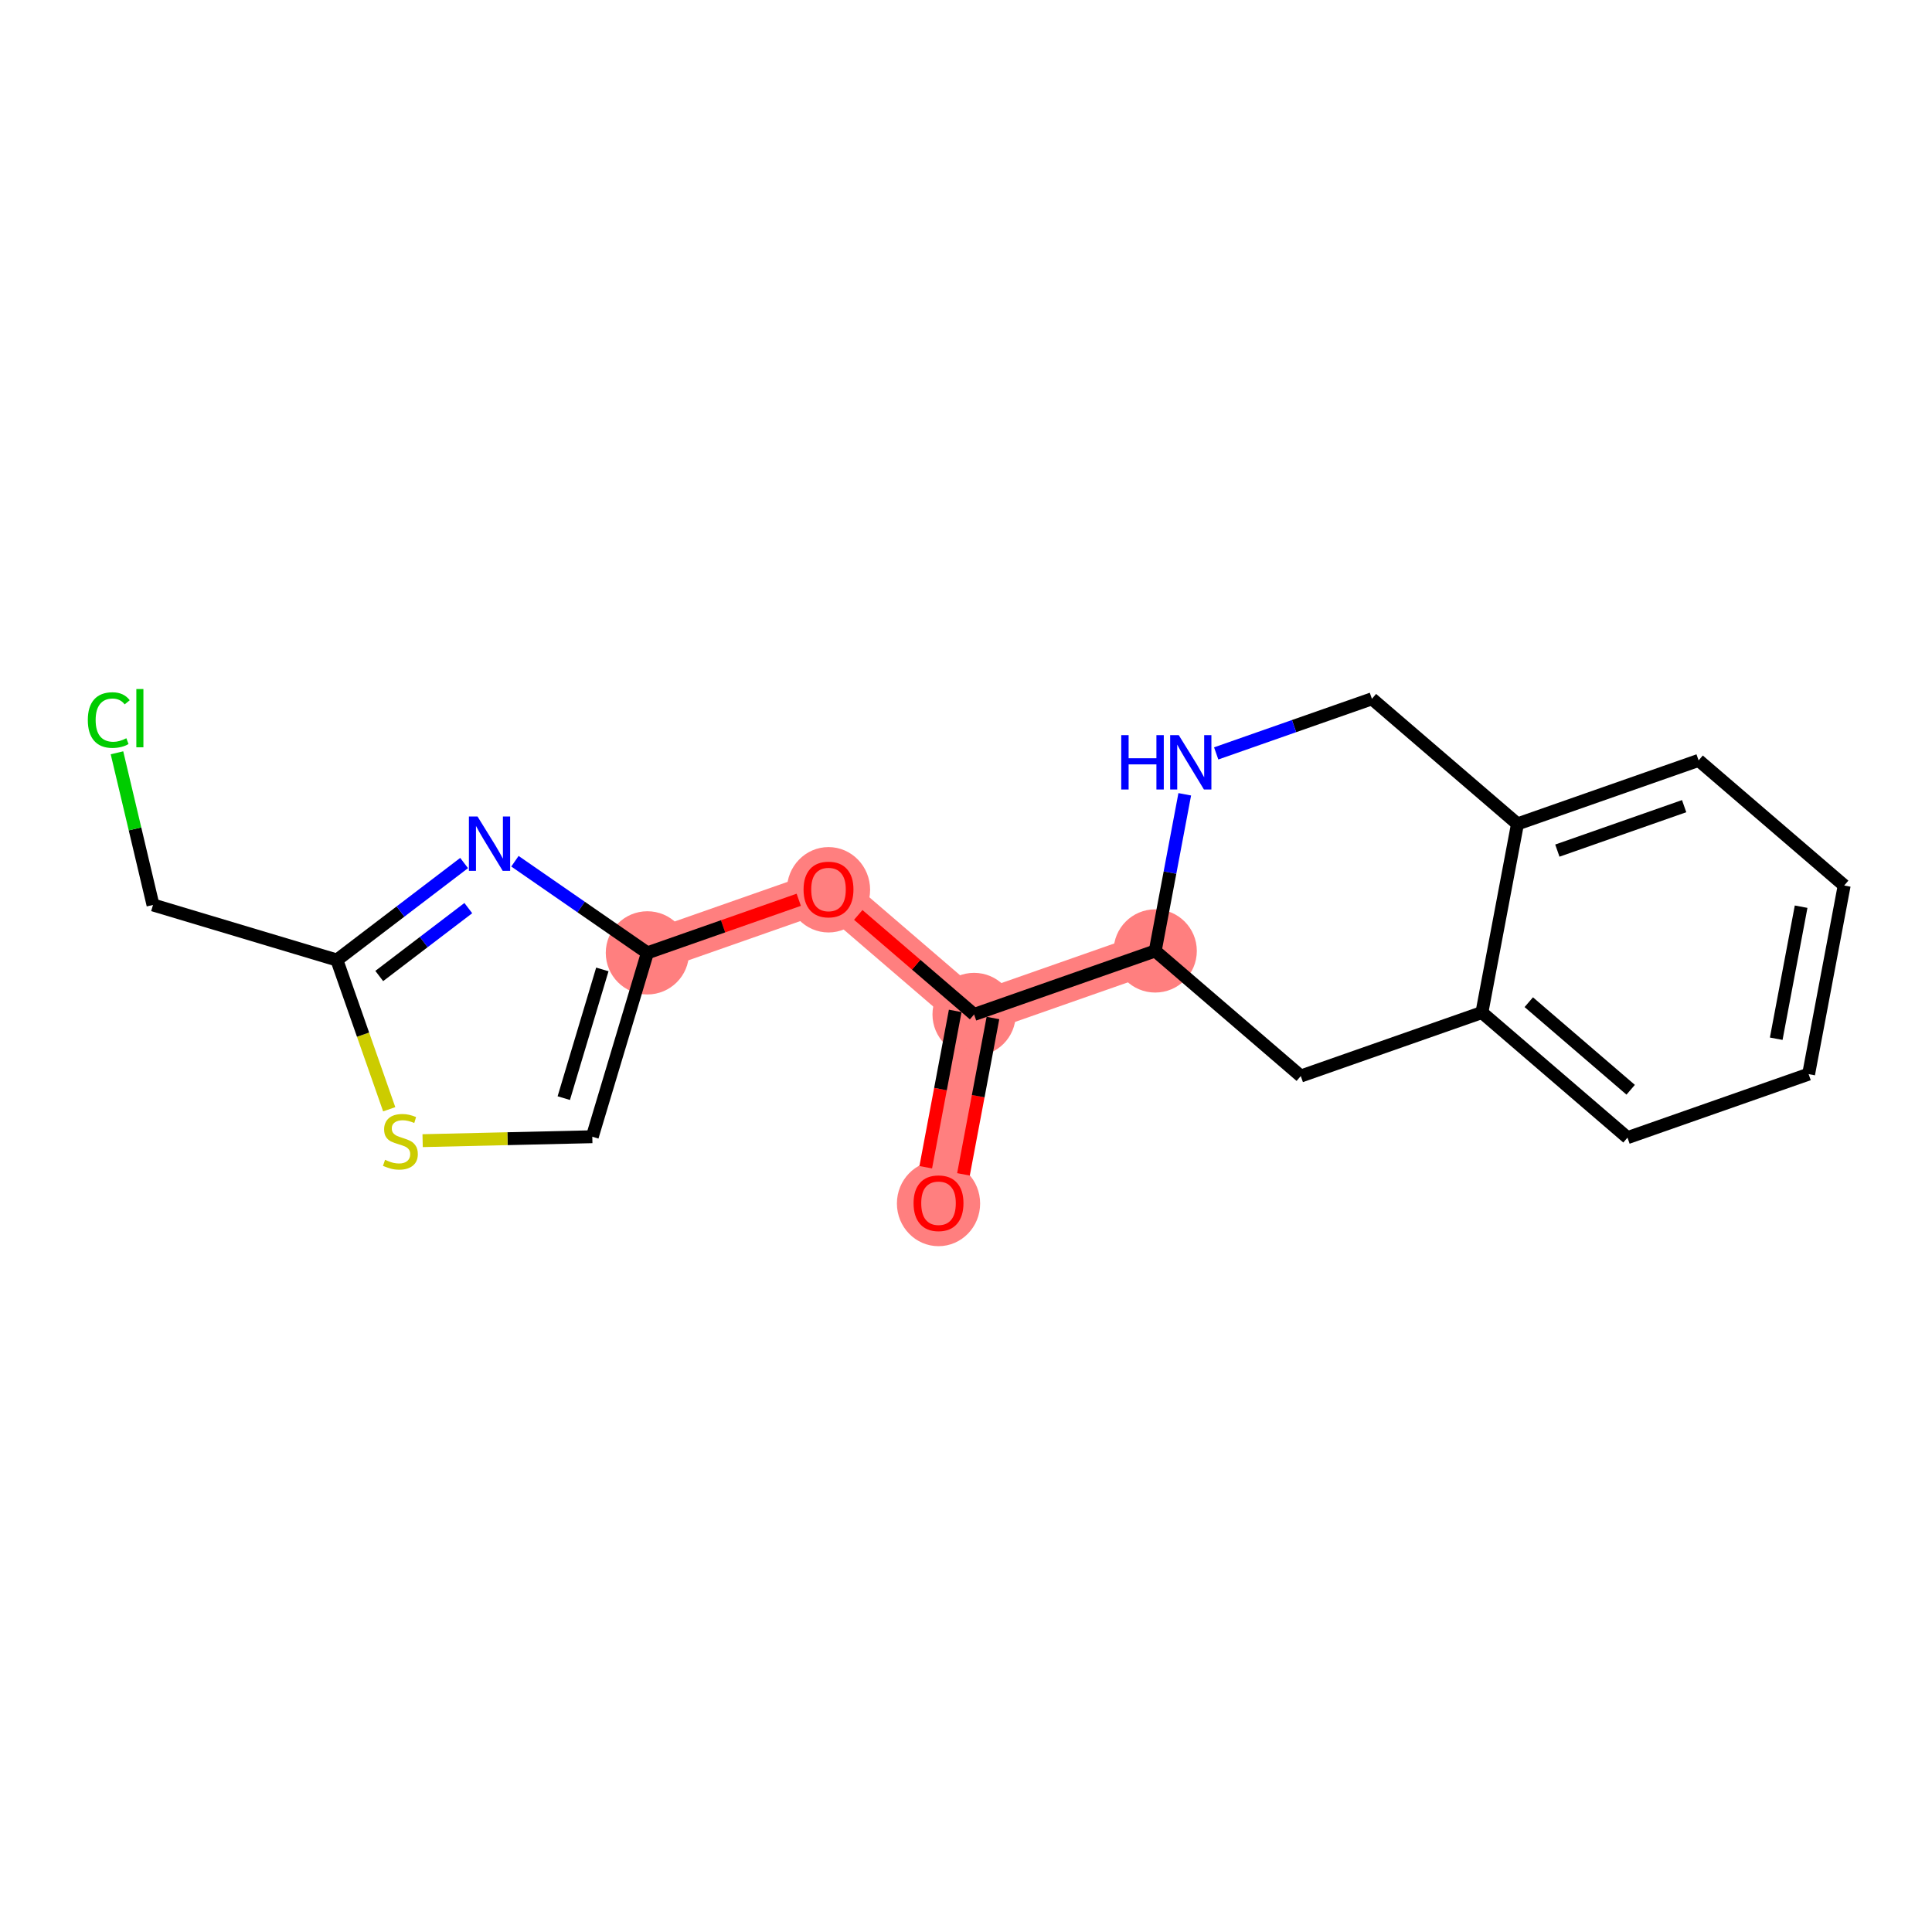 <?xml version='1.0' encoding='iso-8859-1'?>
<svg version='1.1' baseProfile='full'
              xmlns='http://www.w3.org/2000/svg'
                      xmlns:rdkit='http://www.rdkit.org/xml'
                      xmlns:xlink='http://www.w3.org/1999/xlink'
                  xml:space='preserve'
width='300px' height='300px' viewBox='0 0 300 300'>
<!-- END OF HEADER -->
<rect style='opacity:1.0;fill:#FFFFFF;stroke:none' width='300' height='300' x='0' y='0'> </rect>
<rect style='opacity:1.0;fill:#FFFFFF;stroke:none' width='300' height='300' x='0' y='0'> </rect>
<path d='M 145.733,186.813 L 151.255,157.524' style='fill:none;fill-rule:evenodd;stroke:#FF7F7F;stroke-width:6.4px;stroke-linecap:butt;stroke-linejoin:miter;stroke-opacity:1' />
<path d='M 151.255,157.524 L 128.65,138.097' style='fill:none;fill-rule:evenodd;stroke:#FF7F7F;stroke-width:6.4px;stroke-linecap:butt;stroke-linejoin:miter;stroke-opacity:1' />
<path d='M 151.255,157.524 L 179.381,147.662' style='fill:none;fill-rule:evenodd;stroke:#FF7F7F;stroke-width:6.4px;stroke-linecap:butt;stroke-linejoin:miter;stroke-opacity:1' />
<path d='M 128.65,138.097 L 100.524,147.96' style='fill:none;fill-rule:evenodd;stroke:#FF7F7F;stroke-width:6.4px;stroke-linecap:butt;stroke-linejoin:miter;stroke-opacity:1' />
<ellipse cx='145.733' cy='186.879' rx='5.961' ry='6.129'  style='fill:#FF7F7F;fill-rule:evenodd;stroke:#FF7F7F;stroke-width:1.0px;stroke-linecap:butt;stroke-linejoin:miter;stroke-opacity:1' />
<ellipse cx='151.255' cy='157.524' rx='5.961' ry='5.961'  style='fill:#FF7F7F;fill-rule:evenodd;stroke:#FF7F7F;stroke-width:1.0px;stroke-linecap:butt;stroke-linejoin:miter;stroke-opacity:1' />
<ellipse cx='128.65' cy='138.163' rx='5.961' ry='6.129'  style='fill:#FF7F7F;fill-rule:evenodd;stroke:#FF7F7F;stroke-width:1.0px;stroke-linecap:butt;stroke-linejoin:miter;stroke-opacity:1' />
<ellipse cx='100.524' cy='147.96' rx='5.961' ry='5.961'  style='fill:#FF7F7F;fill-rule:evenodd;stroke:#FF7F7F;stroke-width:1.0px;stroke-linecap:butt;stroke-linejoin:miter;stroke-opacity:1' />
<ellipse cx='179.381' cy='147.662' rx='5.961' ry='5.961'  style='fill:#FF7F7F;fill-rule:evenodd;stroke:#FF7F7F;stroke-width:1.0px;stroke-linecap:butt;stroke-linejoin:miter;stroke-opacity:1' />
<path class='bond-0 atom-0 atom-1' d='M 149.607,182.352 L 151.895,170.214' style='fill:none;fill-rule:evenodd;stroke:#FF0000;stroke-width:2.0px;stroke-linecap:butt;stroke-linejoin:miter;stroke-opacity:1' />
<path class='bond-0 atom-0 atom-1' d='M 151.895,170.214 L 154.183,158.076' style='fill:none;fill-rule:evenodd;stroke:#000000;stroke-width:2.0px;stroke-linecap:butt;stroke-linejoin:miter;stroke-opacity:1' />
<path class='bond-0 atom-0 atom-1' d='M 143.749,181.248 L 146.037,169.11' style='fill:none;fill-rule:evenodd;stroke:#FF0000;stroke-width:2.0px;stroke-linecap:butt;stroke-linejoin:miter;stroke-opacity:1' />
<path class='bond-0 atom-0 atom-1' d='M 146.037,169.11 L 148.326,156.972' style='fill:none;fill-rule:evenodd;stroke:#000000;stroke-width:2.0px;stroke-linecap:butt;stroke-linejoin:miter;stroke-opacity:1' />
<path class='bond-1 atom-1 atom-2' d='M 151.255,157.524 L 142.262,149.796' style='fill:none;fill-rule:evenodd;stroke:#000000;stroke-width:2.0px;stroke-linecap:butt;stroke-linejoin:miter;stroke-opacity:1' />
<path class='bond-1 atom-1 atom-2' d='M 142.262,149.796 L 133.27,142.068' style='fill:none;fill-rule:evenodd;stroke:#FF0000;stroke-width:2.0px;stroke-linecap:butt;stroke-linejoin:miter;stroke-opacity:1' />
<path class='bond-9 atom-1 atom-10' d='M 151.255,157.524 L 179.381,147.662' style='fill:none;fill-rule:evenodd;stroke:#000000;stroke-width:2.0px;stroke-linecap:butt;stroke-linejoin:miter;stroke-opacity:1' />
<path class='bond-2 atom-2 atom-3' d='M 124.03,139.717 L 112.277,143.838' style='fill:none;fill-rule:evenodd;stroke:#FF0000;stroke-width:2.0px;stroke-linecap:butt;stroke-linejoin:miter;stroke-opacity:1' />
<path class='bond-2 atom-2 atom-3' d='M 112.277,143.838 L 100.524,147.96' style='fill:none;fill-rule:evenodd;stroke:#000000;stroke-width:2.0px;stroke-linecap:butt;stroke-linejoin:miter;stroke-opacity:1' />
<path class='bond-3 atom-3 atom-4' d='M 100.524,147.96 L 91.971,176.511' style='fill:none;fill-rule:evenodd;stroke:#000000;stroke-width:2.0px;stroke-linecap:butt;stroke-linejoin:miter;stroke-opacity:1' />
<path class='bond-3 atom-3 atom-4' d='M 93.531,150.532 L 87.543,170.518' style='fill:none;fill-rule:evenodd;stroke:#000000;stroke-width:2.0px;stroke-linecap:butt;stroke-linejoin:miter;stroke-opacity:1' />
<path class='bond-19 atom-9 atom-3' d='M 79.959,133.732 L 90.242,140.846' style='fill:none;fill-rule:evenodd;stroke:#0000FF;stroke-width:2.0px;stroke-linecap:butt;stroke-linejoin:miter;stroke-opacity:1' />
<path class='bond-19 atom-9 atom-3' d='M 90.242,140.846 L 100.524,147.96' style='fill:none;fill-rule:evenodd;stroke:#000000;stroke-width:2.0px;stroke-linecap:butt;stroke-linejoin:miter;stroke-opacity:1' />
<path class='bond-4 atom-4 atom-5' d='M 91.971,176.511 L 78.798,176.815' style='fill:none;fill-rule:evenodd;stroke:#000000;stroke-width:2.0px;stroke-linecap:butt;stroke-linejoin:miter;stroke-opacity:1' />
<path class='bond-4 atom-4 atom-5' d='M 78.798,176.815 L 65.625,177.12' style='fill:none;fill-rule:evenodd;stroke:#CCCC00;stroke-width:2.0px;stroke-linecap:butt;stroke-linejoin:miter;stroke-opacity:1' />
<path class='bond-5 atom-5 atom-6' d='M 60.437,172.246 L 56.374,160.66' style='fill:none;fill-rule:evenodd;stroke:#CCCC00;stroke-width:2.0px;stroke-linecap:butt;stroke-linejoin:miter;stroke-opacity:1' />
<path class='bond-5 atom-5 atom-6' d='M 56.374,160.66 L 52.311,149.073' style='fill:none;fill-rule:evenodd;stroke:#000000;stroke-width:2.0px;stroke-linecap:butt;stroke-linejoin:miter;stroke-opacity:1' />
<path class='bond-6 atom-6 atom-7' d='M 52.311,149.073 L 23.759,140.52' style='fill:none;fill-rule:evenodd;stroke:#000000;stroke-width:2.0px;stroke-linecap:butt;stroke-linejoin:miter;stroke-opacity:1' />
<path class='bond-8 atom-6 atom-9' d='M 52.311,149.073 L 62.189,141.542' style='fill:none;fill-rule:evenodd;stroke:#000000;stroke-width:2.0px;stroke-linecap:butt;stroke-linejoin:miter;stroke-opacity:1' />
<path class='bond-8 atom-6 atom-9' d='M 62.189,141.542 L 72.067,134.011' style='fill:none;fill-rule:evenodd;stroke:#0000FF;stroke-width:2.0px;stroke-linecap:butt;stroke-linejoin:miter;stroke-opacity:1' />
<path class='bond-8 atom-6 atom-9' d='M 58.889,151.554 L 65.803,146.282' style='fill:none;fill-rule:evenodd;stroke:#000000;stroke-width:2.0px;stroke-linecap:butt;stroke-linejoin:miter;stroke-opacity:1' />
<path class='bond-8 atom-6 atom-9' d='M 65.803,146.282 L 72.718,141.011' style='fill:none;fill-rule:evenodd;stroke:#0000FF;stroke-width:2.0px;stroke-linecap:butt;stroke-linejoin:miter;stroke-opacity:1' />
<path class='bond-7 atom-7 atom-8' d='M 23.759,140.52 L 20.962,128.707' style='fill:none;fill-rule:evenodd;stroke:#000000;stroke-width:2.0px;stroke-linecap:butt;stroke-linejoin:miter;stroke-opacity:1' />
<path class='bond-7 atom-7 atom-8' d='M 20.962,128.707 L 18.164,116.894' style='fill:none;fill-rule:evenodd;stroke:#00CC00;stroke-width:2.0px;stroke-linecap:butt;stroke-linejoin:miter;stroke-opacity:1' />
<path class='bond-10 atom-10 atom-11' d='M 179.381,147.662 L 201.985,167.088' style='fill:none;fill-rule:evenodd;stroke:#000000;stroke-width:2.0px;stroke-linecap:butt;stroke-linejoin:miter;stroke-opacity:1' />
<path class='bond-20 atom-19 atom-10' d='M 183.967,123.338 L 181.674,135.5' style='fill:none;fill-rule:evenodd;stroke:#0000FF;stroke-width:2.0px;stroke-linecap:butt;stroke-linejoin:miter;stroke-opacity:1' />
<path class='bond-20 atom-19 atom-10' d='M 181.674,135.5 L 179.381,147.662' style='fill:none;fill-rule:evenodd;stroke:#000000;stroke-width:2.0px;stroke-linecap:butt;stroke-linejoin:miter;stroke-opacity:1' />
<path class='bond-11 atom-11 atom-12' d='M 201.985,167.088 L 230.111,157.226' style='fill:none;fill-rule:evenodd;stroke:#000000;stroke-width:2.0px;stroke-linecap:butt;stroke-linejoin:miter;stroke-opacity:1' />
<path class='bond-12 atom-12 atom-13' d='M 230.111,157.226 L 252.715,176.653' style='fill:none;fill-rule:evenodd;stroke:#000000;stroke-width:2.0px;stroke-linecap:butt;stroke-linejoin:miter;stroke-opacity:1' />
<path class='bond-12 atom-12 atom-13' d='M 237.387,155.619 L 253.21,169.218' style='fill:none;fill-rule:evenodd;stroke:#000000;stroke-width:2.0px;stroke-linecap:butt;stroke-linejoin:miter;stroke-opacity:1' />
<path class='bond-21 atom-17 atom-12' d='M 235.633,127.937 L 230.111,157.226' style='fill:none;fill-rule:evenodd;stroke:#000000;stroke-width:2.0px;stroke-linecap:butt;stroke-linejoin:miter;stroke-opacity:1' />
<path class='bond-13 atom-13 atom-14' d='M 252.715,176.653 L 280.842,166.79' style='fill:none;fill-rule:evenodd;stroke:#000000;stroke-width:2.0px;stroke-linecap:butt;stroke-linejoin:miter;stroke-opacity:1' />
<path class='bond-14 atom-14 atom-15' d='M 280.842,166.79 L 286.364,137.501' style='fill:none;fill-rule:evenodd;stroke:#000000;stroke-width:2.0px;stroke-linecap:butt;stroke-linejoin:miter;stroke-opacity:1' />
<path class='bond-14 atom-14 atom-15' d='M 275.812,161.293 L 279.677,140.79' style='fill:none;fill-rule:evenodd;stroke:#000000;stroke-width:2.0px;stroke-linecap:butt;stroke-linejoin:miter;stroke-opacity:1' />
<path class='bond-15 atom-15 atom-16' d='M 286.364,137.501 L 263.759,118.074' style='fill:none;fill-rule:evenodd;stroke:#000000;stroke-width:2.0px;stroke-linecap:butt;stroke-linejoin:miter;stroke-opacity:1' />
<path class='bond-16 atom-16 atom-17' d='M 263.759,118.074 L 235.633,127.937' style='fill:none;fill-rule:evenodd;stroke:#000000;stroke-width:2.0px;stroke-linecap:butt;stroke-linejoin:miter;stroke-opacity:1' />
<path class='bond-16 atom-16 atom-17' d='M 261.513,125.179 L 241.825,132.083' style='fill:none;fill-rule:evenodd;stroke:#000000;stroke-width:2.0px;stroke-linecap:butt;stroke-linejoin:miter;stroke-opacity:1' />
<path class='bond-17 atom-17 atom-18' d='M 235.633,127.937 L 213.029,108.51' style='fill:none;fill-rule:evenodd;stroke:#000000;stroke-width:2.0px;stroke-linecap:butt;stroke-linejoin:miter;stroke-opacity:1' />
<path class='bond-18 atom-18 atom-19' d='M 213.029,108.51 L 200.939,112.749' style='fill:none;fill-rule:evenodd;stroke:#000000;stroke-width:2.0px;stroke-linecap:butt;stroke-linejoin:miter;stroke-opacity:1' />
<path class='bond-18 atom-18 atom-19' d='M 200.939,112.749 L 188.849,116.989' style='fill:none;fill-rule:evenodd;stroke:#0000FF;stroke-width:2.0px;stroke-linecap:butt;stroke-linejoin:miter;stroke-opacity:1' />
<path  class='atom-0' d='M 141.858 186.837
Q 141.858 184.81, 142.859 183.678
Q 143.861 182.545, 145.733 182.545
Q 147.604 182.545, 148.606 183.678
Q 149.607 184.81, 149.607 186.837
Q 149.607 188.888, 148.594 190.056
Q 147.58 191.213, 145.733 191.213
Q 143.873 191.213, 142.859 190.056
Q 141.858 188.9, 141.858 186.837
M 145.733 190.259
Q 147.02 190.259, 147.712 189.4
Q 148.415 188.53, 148.415 186.837
Q 148.415 185.18, 147.712 184.345
Q 147.02 183.499, 145.733 183.499
Q 144.445 183.499, 143.742 184.333
Q 143.05 185.168, 143.05 186.837
Q 143.05 188.542, 143.742 189.4
Q 144.445 190.259, 145.733 190.259
' fill='#FF0000'/>
<path  class='atom-2' d='M 124.776 138.121
Q 124.776 136.094, 125.777 134.962
Q 126.779 133.829, 128.65 133.829
Q 130.522 133.829, 131.524 134.962
Q 132.525 136.094, 132.525 138.121
Q 132.525 140.172, 131.512 141.34
Q 130.498 142.496, 128.65 142.496
Q 126.79 142.496, 125.777 141.34
Q 124.776 140.184, 124.776 138.121
M 128.65 141.543
Q 129.938 141.543, 130.629 140.684
Q 131.333 139.814, 131.333 138.121
Q 131.333 136.464, 130.629 135.629
Q 129.938 134.783, 128.65 134.783
Q 127.363 134.783, 126.659 135.617
Q 125.968 136.452, 125.968 138.121
Q 125.968 139.826, 126.659 140.684
Q 127.363 141.543, 128.65 141.543
' fill='#FF0000'/>
<path  class='atom-5' d='M 59.789 180.097
Q 59.884 180.132, 60.278 180.299
Q 60.671 180.466, 61.1 180.573
Q 61.542 180.669, 61.971 180.669
Q 62.77 180.669, 63.234 180.287
Q 63.7 179.894, 63.7 179.214
Q 63.7 178.749, 63.461 178.463
Q 63.234 178.177, 62.877 178.022
Q 62.519 177.867, 61.923 177.688
Q 61.172 177.462, 60.719 177.247
Q 60.278 177.033, 59.956 176.579
Q 59.646 176.126, 59.646 175.363
Q 59.646 174.302, 60.361 173.647
Q 61.089 172.991, 62.519 172.991
Q 63.497 172.991, 64.606 173.456
L 64.331 174.374
Q 63.318 173.957, 62.555 173.957
Q 61.732 173.957, 61.279 174.302
Q 60.826 174.636, 60.838 175.22
Q 60.838 175.673, 61.065 175.948
Q 61.303 176.222, 61.637 176.377
Q 61.983 176.532, 62.555 176.711
Q 63.318 176.949, 63.771 177.188
Q 64.224 177.426, 64.546 177.915
Q 64.88 178.392, 64.88 179.214
Q 64.88 180.383, 64.093 181.015
Q 63.318 181.634, 62.019 181.634
Q 61.267 181.634, 60.695 181.468
Q 60.135 181.313, 59.467 181.038
L 59.789 180.097
' fill='#CCCC00'/>
<path  class='atom-8' d='M 13.636 111.809
Q 13.636 109.711, 14.614 108.614
Q 15.604 107.505, 17.475 107.505
Q 19.216 107.505, 20.146 108.733
L 19.359 109.377
Q 18.679 108.483, 17.475 108.483
Q 16.2 108.483, 15.52 109.341
Q 14.852 110.188, 14.852 111.809
Q 14.852 113.478, 15.544 114.336
Q 16.247 115.195, 17.606 115.195
Q 18.536 115.195, 19.621 114.634
L 19.955 115.529
Q 19.514 115.815, 18.846 115.982
Q 18.179 116.149, 17.439 116.149
Q 15.604 116.149, 14.614 115.028
Q 13.636 113.907, 13.636 111.809
' fill='#00CC00'/>
<path  class='atom-8' d='M 21.171 106.992
L 22.268 106.992
L 22.268 116.041
L 21.171 116.041
L 21.171 106.992
' fill='#00CC00'/>
<path  class='atom-9' d='M 74.147 126.782
L 76.913 131.252
Q 77.187 131.693, 77.629 132.492
Q 78.07 133.291, 78.093 133.339
L 78.093 126.782
L 79.214 126.782
L 79.214 135.222
L 78.058 135.222
L 75.089 130.334
Q 74.743 129.762, 74.374 129.106
Q 74.016 128.451, 73.909 128.248
L 73.909 135.222
L 72.812 135.222
L 72.812 126.782
L 74.147 126.782
' fill='#0000FF'/>
<path  class='atom-19' d='M 174.107 114.152
L 175.252 114.152
L 175.252 117.741
L 179.568 117.741
L 179.568 114.152
L 180.712 114.152
L 180.712 122.593
L 179.568 122.593
L 179.568 118.694
L 175.252 118.694
L 175.252 122.593
L 174.107 122.593
L 174.107 114.152
' fill='#0000FF'/>
<path  class='atom-19' d='M 183.037 114.152
L 185.803 118.623
Q 186.077 119.064, 186.518 119.863
Q 186.959 120.661, 186.983 120.709
L 186.983 114.152
L 188.104 114.152
L 188.104 122.593
L 186.947 122.593
L 183.979 117.705
Q 183.633 117.133, 183.263 116.477
Q 182.906 115.821, 182.799 115.618
L 182.799 122.593
L 181.702 122.593
L 181.702 114.152
L 183.037 114.152
' fill='#0000FF'/>
</svg>
